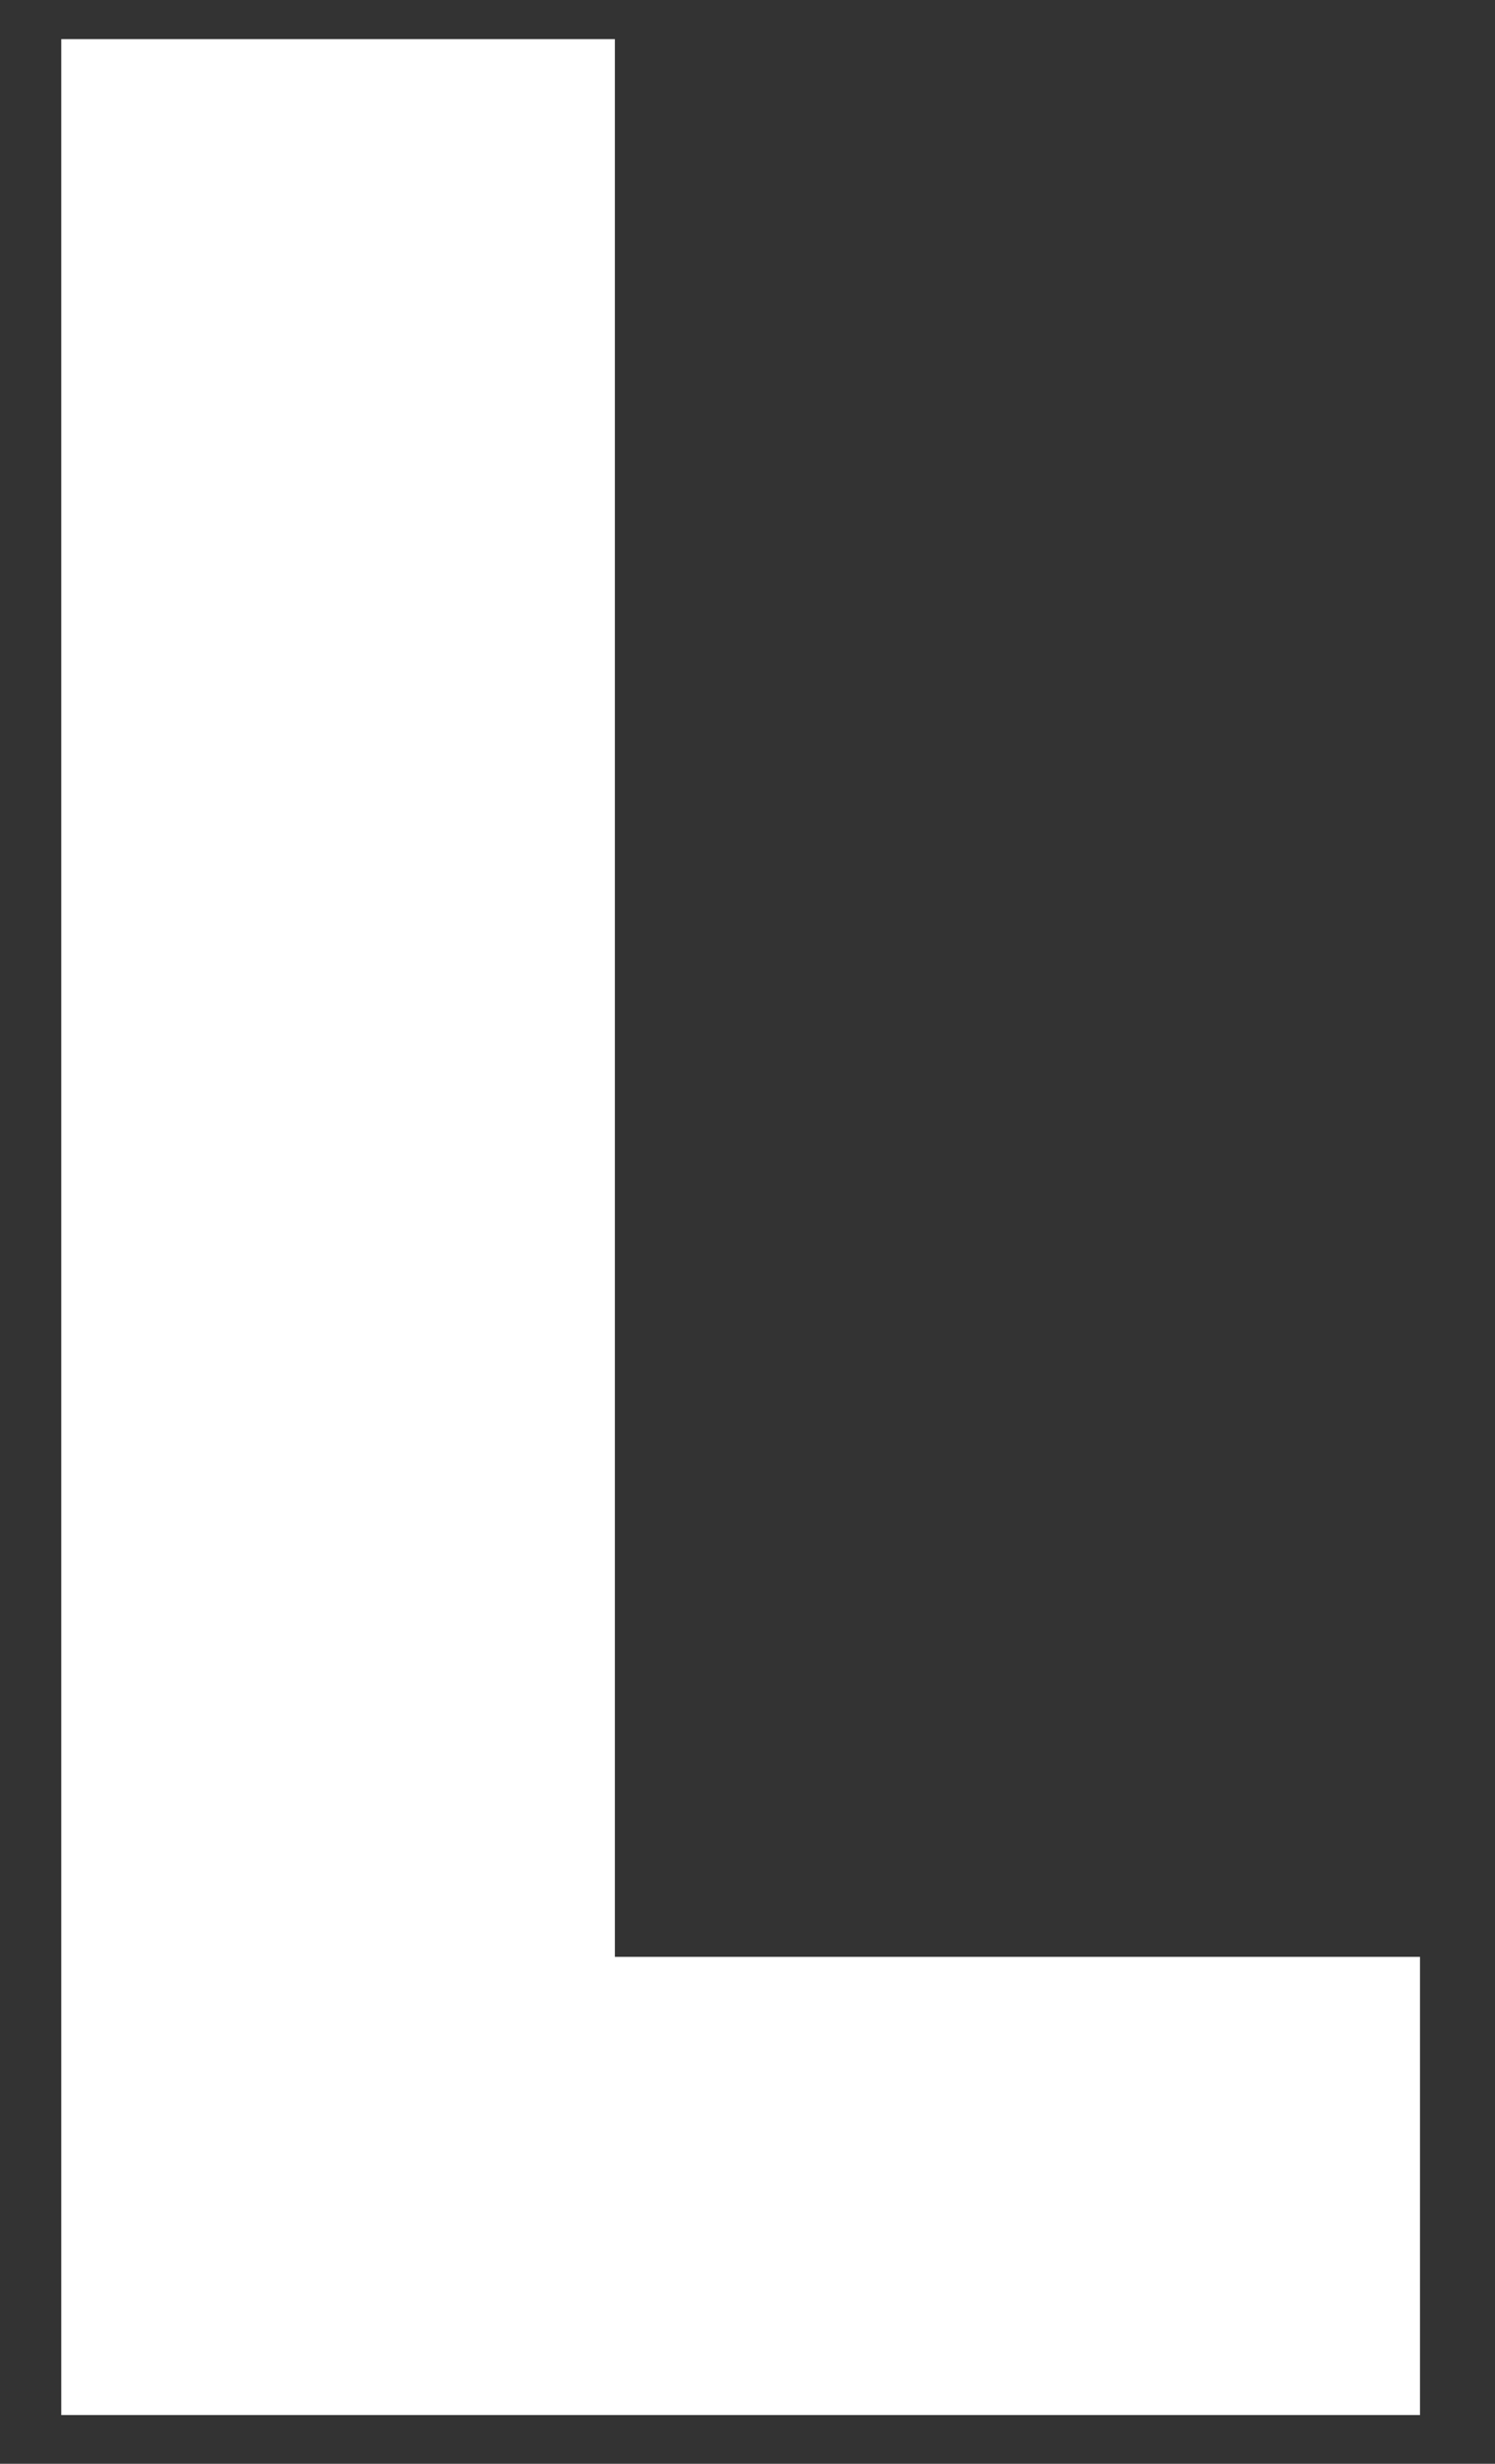 <svg width="17" height="28" viewBox="0 0 17 28" fill="none" xmlns="http://www.w3.org/2000/svg">
<rect x="0" y="0" width="17" height="28" fill="#333333" stroke="none"/>
<path d="M16.147 27.446H0.697V0.445H6.992V22.239H16.147V27.443V27.446Z" fill="white"/>
</svg>
